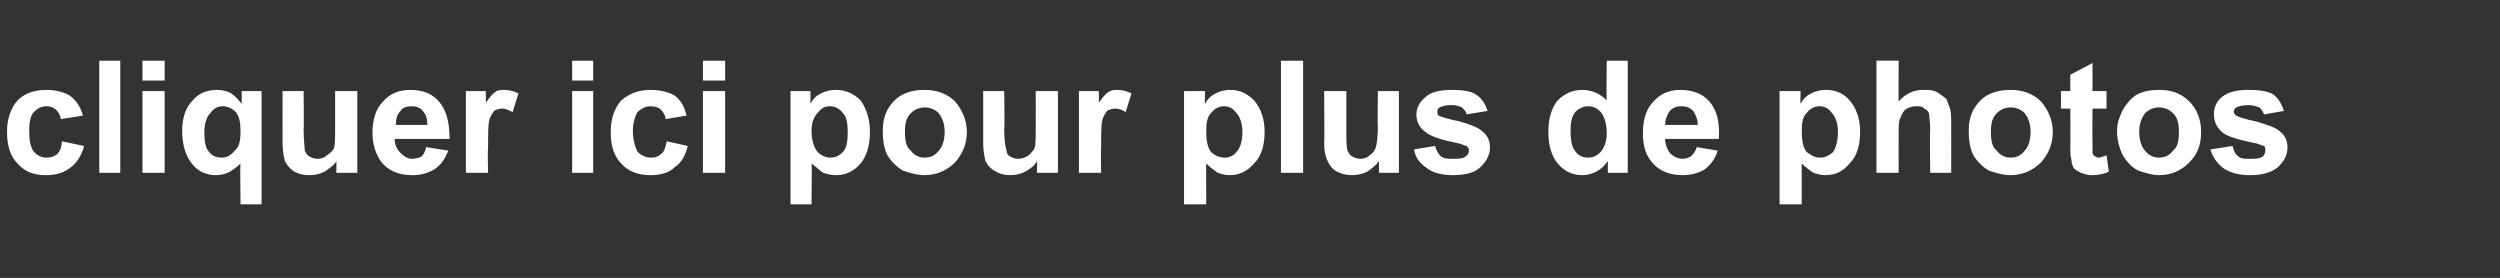 <?xml version="1.0" standalone="no"?><!DOCTYPE svg PUBLIC "-//W3C//DTD SVG 1.1//EN" "http://www.w3.org/Graphics/SVG/1.1/DTD/svg11.dtd"><svg xmlns="http://www.w3.org/2000/svg" version="1.1" width="214.1px" height="23.8px" viewBox="0 -5 214.1 23.8" style="top:-5px"><rect x="0" y="-5" width="214.1" height="23.8" fill="#333333" stroke="none"/><desc>cliquer ici pour plus de photos</desc><defs/><g id="Polygon42322"><path d="m7.1 4.9c0 0-1.9.3-1.9.3c0-.3-.2-.6-.4-.8c-.2-.2-.5-.3-.8-.3c-.5 0-.8.2-1.1.5c-.3.3-.4.9-.4 1.6c0 .8.1 1.4.4 1.8c.3.3.6.5 1.1.5c.4 0 .6-.1.9-.3c.2-.2.4-.6.4-1.1c0 0 1.9.4 1.9.4c-.2.8-.6 1.4-1.1 1.8c-.6.5-1.3.7-2.2.7c-1 0-1.8-.3-2.4-1c-.6-.6-.9-1.5-.9-2.7c0-1.1.3-2 .9-2.7c.6-.6 1.4-.9 2.5-.9c.8 0 1.5.2 2 .5c.5.4.9.9 1.1 1.7zm1.4 4.9l0-9.6l1.8 0l0 9.6l-1.8 0zm3.7-7.9l0-1.7l1.9 0l0 1.7l-1.9 0zm0 7.9l0-7l1.9 0l0 7l-1.9 0zm8.4 2.7c0 0-.05-3.53 0-3.5c-.3.3-.6.5-.9.7c-.4.2-.8.3-1.2.3c-.8 0-1.5-.3-2-.9c-.6-.7-.9-1.7-.9-2.9c0-1.1.3-2 .9-2.6c.5-.6 1.2-.9 2.1-.9c.4 0 .9.1 1.2.3c.3.2.6.5.9.9c0-.04 0-1.1 0-1.1l1.7 0l0 9.7l-1.8 0zm0-6.3c0-.7-.1-1.2-.4-1.6c-.3-.3-.7-.5-1.1-.5c-.5 0-.8.2-1.1.6c-.3.3-.5.9-.5 1.6c0 .8.1 1.4.4 1.7c.3.4.7.5 1.1.5c.4 0 .8-.2 1.1-.6c.4-.3.5-.9.5-1.7zm8.2 3.6c0 0 .03-1.02 0-1c-.2.4-.6.6-1 .9c-.4.2-.8.3-1.3.3c-.5 0-.9-.1-1.3-.3c-.3-.2-.6-.5-.8-.9c-.1-.4-.2-.9-.2-1.5c-.01-.04 0-4.5 0-4.5l1.8 0c0 0 .04 3.24 0 3.2c0 1 .1 1.6.1 1.9c.1.2.2.4.4.5c.2.1.4.2.7.2c.3 0 .6-.1.8-.3c.3-.2.5-.4.6-.6c.1-.3.1-.9.1-1.9c0-.02 0-3 0-3l1.9 0l0 7l-1.8 0zm7.7-2.2c0 0 1.9.3 1.9.3c-.3.7-.6 1.2-1.2 1.6c-.5.3-1.1.5-1.9.5c-1.2 0-2.1-.4-2.7-1.2c-.4-.6-.7-1.4-.7-2.4c0-1.2.3-2.1.9-2.7c.6-.7 1.4-1 2.3-1c1.1 0 1.9.3 2.5 1c.6.7.9 1.7.9 3.2c0 0-4.7 0-4.7 0c0 .5.2.9.5 1.2c.3.3.6.5 1 .5c.3 0 .6-.1.8-.2c.2-.2.3-.4.4-.8zm.1-1.9c0-.5-.1-.9-.4-1.2c-.2-.3-.6-.4-.9-.4c-.5 0-.8.1-1 .4c-.3.3-.4.7-.4 1.2c0 0 2.7 0 2.7 0zm5.2 4.1l-1.9 0l0-7l1.7 0c0 0 .02 1.02 0 1c.3-.4.6-.8.8-.9c.2-.2.5-.2.8-.2c.4 0 .8.1 1.2.3c0 0-.5 1.6-.5 1.6c-.4-.2-.6-.3-.9-.3c-.3 0-.5.1-.7.2c-.1.2-.3.4-.4.8c-.1.4-.1 1.2-.1 2.4c-.05-.03 0 2.1 0 2.1zm7.2-7.9l0-1.7l1.8 0l0 1.7l-1.8 0zm0 7.9l0-7l1.8 0l0 7l-1.8 0zm9.8-4.9c0 0-1.8.3-1.8.3c0-.3-.2-.6-.4-.8c-.2-.2-.5-.3-.9-.3c-.4 0-.8.2-1.1.5c-.2.3-.4.9-.4 1.6c0 .8.2 1.4.4 1.8c.3.3.7.5 1.2.5c.3 0 .6-.1.8-.3c.3-.2.4-.6.5-1.1c0 0 1.8.4 1.8.4c-.2.8-.5 1.4-1.1 1.8c-.5.5-1.2.7-2.1.7c-1 0-1.9-.3-2.5-1c-.6-.6-.9-1.5-.9-2.7c0-1.1.3-2 .9-2.7c.7-.6 1.5-.9 2.5-.9c.9 0 1.6.2 2.1.5c.5.4.8.9 1 1.7zm1.4-3l0-1.7l1.9 0l0 1.7l-1.9 0zm0 7.9l0-7l1.9 0l0 7l-1.9 0zm7.5-7l1.7 0c0 0 .02 1.06 0 1.1c.2-.4.5-.7.9-.9c.4-.2.8-.3 1.3-.3c.8 0 1.5.3 2.1.9c.5.7.8 1.6.8 2.7c0 1.2-.3 2.1-.8 2.7c-.6.7-1.3 1-2.1 1c-.4 0-.8-.1-1.1-.2c-.3-.2-.6-.5-1-.8c.04-.04 0 3.5 0 3.5l-1.8 0l0-9.7zm1.8 3.4c0 .8.2 1.4.5 1.8c.3.3.7.5 1.1.5c.5 0 .8-.2 1.1-.5c.3-.3.4-.9.4-1.7c0-.7-.1-1.3-.4-1.6c-.3-.4-.7-.6-1.1-.6c-.5 0-.8.2-1.1.6c-.3.3-.5.8-.5 1.5zm6.1 0c0-.6.1-1.2.4-1.8c.3-.5.7-1 1.3-1.3c.6-.3 1.2-.4 1.9-.4c1 0 1.9.3 2.6 1c.6.7 1 1.6 1 2.6c0 1.1-.4 1.9-1 2.6c-.7.7-1.6 1.1-2.6 1.1c-.7 0-1.3-.2-1.9-.4c-.5-.3-1-.8-1.3-1.3c-.3-.6-.4-1.3-.4-2.1zm1.9.1c0 .7.1 1.3.5 1.6c.3.4.7.6 1.2.6c.5 0 .9-.2 1.2-.6c.3-.3.5-.9.5-1.6c0-.7-.2-1.2-.5-1.6c-.3-.3-.7-.5-1.2-.5c-.5 0-.9.2-1.2.5c-.4.4-.5.9-.5 1.6zm11.3 3.5c0 0 .04-1.02 0-1c-.2.4-.5.6-1 .9c-.4.2-.8.3-1.3.3c-.4 0-.9-.1-1.2-.3c-.4-.2-.7-.5-.9-.9c-.1-.4-.2-.9-.2-1.5c0-.04 0-4.5 0-4.5l1.8 0c0 0 .05 3.24 0 3.2c0 1 .1 1.6.2 1.9c0 .2.1.4.3.5c.2.1.4.2.7.2c.3 0 .6-.1.9-.3c.2-.2.4-.4.5-.6c.1-.3.1-.9.1-1.9c.01-.02 0-3 0-3l1.9 0l0 7l-1.8 0zm5.5 0l-1.9 0l0-7l1.7 0c0 0 .02 1.02 0 1c.3-.4.6-.8.8-.9c.3-.2.5-.2.8-.2c.4 0 .8.1 1.2.3c0 0-.5 1.6-.5 1.6c-.3-.2-.6-.3-.9-.3c-.3 0-.5.1-.7.2c-.1.2-.3.4-.4.8c-.1.4-.1 1.2-.1 2.4c-.04-.03 0 2.1 0 2.1zm7.1-7l1.8 0c0 0-.04 1.06 0 1.1c.2-.4.5-.7.9-.9c.4-.2.8-.3 1.2-.3c.9 0 1.5.3 2.1.9c.6.7.9 1.6.9 2.7c0 1.2-.3 2.1-.9 2.7c-.6.7-1.3 1-2.1 1c-.4 0-.7-.1-1-.2c-.3-.2-.7-.5-1-.8c-.01-.04 0 3.5 0 3.5l-1.9 0l0-9.7zm1.9 3.4c0 .8.1 1.4.4 1.8c.3.3.7.5 1.2.5c.4 0 .8-.2 1-.5c.3-.3.5-.9.5-1.7c0-.7-.2-1.3-.5-1.6c-.3-.4-.6-.6-1.1-.6c-.4 0-.8.2-1.1.6c-.3.3-.4.8-.4 1.5zm6.4 3.6l0-9.6l1.9 0l0 9.6l-1.9 0zm8.4 0c0 0-.01-1.02 0-1c-.3.4-.6.6-1 .9c-.4.2-.9.3-1.3.3c-.5 0-.9-.1-1.3-.3c-.4-.2-.6-.5-.8-.9c-.2-.4-.3-.9-.3-1.5c.04-.04 0-4.5 0-4.5l1.9 0c0 0 0 3.24 0 3.2c0 1 0 1.6.1 1.9c.1.2.2.4.4.5c.2.1.4.2.7.2c.3 0 .6-.1.8-.3c.3-.2.4-.4.5-.6c.1-.3.2-.9.2-1.9c-.04-.02 0-3 0-3l1.8 0l0 7l-1.7 0zm3-2c0 0 1.8-.3 1.8-.3c.1.4.3.7.5.9c.3.2.6.2 1 .2c.5 0 .9 0 1.1-.2c.2-.1.3-.3.3-.5c0-.2-.1-.3-.2-.4c-.1 0-.3-.1-.6-.2c-1.5-.3-2.4-.6-2.8-.9c-.6-.4-.9-.9-.9-1.6c0-.6.3-1.1.8-1.5c.4-.4 1.2-.6 2.2-.6c.9 0 1.7.1 2.1.4c.5.3.8.8 1 1.4c0 0-1.8.3-1.8.3c0-.2-.2-.4-.4-.6c-.2-.1-.5-.2-.9-.2c-.5 0-.8.1-1 .2c-.2.1-.2.2-.2.4c0 .1 0 .2.1.3c.2.1.8.3 1.8.5c1 .3 1.6.5 2 .9c.4.3.6.8.6 1.3c0 .7-.3 1.2-.8 1.7c-.5.5-1.3.7-2.4.7c-.9 0-1.7-.2-2.2-.6c-.6-.4-1-.9-1.1-1.6zm18.3 2l-1.7 0c0 0-.01-1 0-1c-.3.4-.6.7-1 .9c-.4.2-.8.3-1.2.3c-.8 0-1.5-.3-2.1-1c-.5-.6-.8-1.5-.8-2.7c0-1.2.3-2.1.8-2.7c.6-.6 1.3-.9 2.1-.9c.8 0 1.5.3 2.1.9c-.04.05 0-3.4 0-3.4l1.8 0l0 9.6zm-4.9-3.6c0 .7.1 1.3.3 1.6c.3.5.7.7 1.2.7c.5 0 .8-.2 1.1-.5c.3-.4.5-.9.5-1.6c0-.8-.2-1.4-.5-1.8c-.3-.3-.6-.5-1.1-.5c-.4 0-.8.2-1.1.5c-.3.4-.4.9-.4 1.6zm10.8 1.4c0 0 1.8.3 1.8.3c-.2.7-.6 1.2-1.1 1.6c-.5.3-1.1.5-1.9.5c-1.2 0-2.1-.4-2.7-1.2c-.5-.6-.7-1.4-.7-2.4c0-1.2.3-2.1.9-2.7c.6-.7 1.4-1 2.3-1c1 0 1.9.3 2.5 1c.6.7.9 1.7.8 3.2c0 0-4.6 0-4.6 0c0 .5.2.9.4 1.2c.3.3.7.5 1.1.5c.3 0 .5-.1.7-.2c.2-.2.4-.4.5-.8zm.1-1.9c0-.5-.2-.9-.4-1.2c-.3-.3-.6-.4-1-.4c-.4 0-.7.1-1 .4c-.2.3-.4.7-.4 1.2c0 0 2.8 0 2.8 0zm7-2.9l1.8 0c0 0-.03 1.06 0 1.1c.2-.4.5-.7.9-.9c.4-.2.8-.3 1.3-.3c.8 0 1.5.3 2 .9c.6.7.9 1.6.9 2.7c0 1.2-.3 2.1-.9 2.7c-.6.7-1.2 1-2.1 1c-.3 0-.7-.1-1-.2c-.3-.2-.7-.5-1-.8c-.01-.04 0 3.5 0 3.5l-1.9 0l0-9.7zm1.9 3.4c0 .8.1 1.4.4 1.8c.4.3.7.5 1.2.5c.4 0 .8-.2 1.1-.5c.2-.3.4-.9.4-1.7c0-.7-.2-1.3-.5-1.6c-.3-.4-.6-.6-1.1-.6c-.4 0-.8.2-1.1.6c-.3.3-.4.8-.4 1.5zm8.3-6c0 0-.01 3.52 0 3.5c.6-.7 1.3-1 2.1-1c.5 0 .8 0 1.2.2c.3.2.6.4.8.6c.1.3.2.5.3.8c.1.3.1.8.1 1.4c.01.02 0 4.1 0 4.1l-1.8 0c0 0-.04-3.67 0-3.7c0-.7-.1-1.2-.1-1.4c-.1-.2-.2-.3-.4-.4c-.2-.2-.4-.2-.7-.2c-.3 0-.6.1-.8.2c-.3.2-.4.4-.5.7c-.2.3-.2.7-.2 1.3c-.01.02 0 3.5 0 3.5l-1.9 0l0-9.6l1.9 0zm6 6c0-.6.1-1.2.4-1.8c.3-.5.7-1 1.3-1.3c.6-.3 1.2-.4 1.9-.4c1 0 1.9.3 2.6 1c.6.7 1 1.6 1 2.6c0 1.1-.4 1.9-1 2.6c-.7.7-1.6 1.1-2.6 1.1c-.7 0-1.3-.2-1.9-.4c-.5-.3-1-.8-1.3-1.3c-.3-.6-.4-1.3-.4-2.1zm1.9.1c0 .7.1 1.3.5 1.6c.3.4.7.6 1.2.6c.5 0 .9-.2 1.2-.6c.3-.3.5-.9.5-1.6c0-.7-.2-1.2-.5-1.6c-.3-.3-.7-.5-1.2-.5c-.5 0-.9.2-1.2.5c-.4.4-.5.9-.5 1.6zm9.9-3.5l0 1.5l-1.2 0c0 0-.02 2.83 0 2.8c0 .6 0 .9 0 1c0 .1.1.2.2.3c.1 0 .2.1.3.1c.2 0 .4-.1.7-.2c0 0 .2 1.4.2 1.4c-.4.2-.9.3-1.5.3c-.3 0-.6-.1-.9-.2c-.2-.1-.4-.2-.6-.4c-.1-.2-.2-.4-.2-.7c-.1-.3-.1-.7-.1-1.3c.02-.04 0-3.1 0-3.1l-.8 0l0-1.5l.8 0l0-1.4l1.9-1l0 2.4l1.2 0zm.9 3.4c0-.6.2-1.2.5-1.8c.3-.5.7-1 1.2-1.3c.6-.3 1.2-.4 1.9-.4c1.1 0 1.9.3 2.6 1c.7.7 1 1.6 1 2.6c0 1.1-.3 1.9-1 2.6c-.7.7-1.5 1.1-2.6 1.1c-.6 0-1.2-.2-1.8-.4c-.6-.3-1-.8-1.3-1.3c-.3-.6-.5-1.3-.5-2.1zm1.9.1c0 .7.2 1.3.5 1.6c.3.4.7.6 1.2.6c.5 0 .9-.2 1.2-.6c.4-.3.5-.9.5-1.6c0-.7-.1-1.2-.5-1.6c-.3-.3-.7-.5-1.2-.5c-.5 0-.9.2-1.2.5c-.3.4-.5.9-.5 1.6zm6.1 1.5c0 0 1.9-.3 1.9-.3c.1.4.2.7.5.9c.2.2.5.2 1 .2c.5 0 .8 0 1.1-.2c.1-.1.2-.3.2-.5c0-.2 0-.3-.1-.4c-.1 0-.3-.1-.6-.2c-1.5-.3-2.5-.6-2.9-.9c-.5-.4-.8-.9-.8-1.6c0-.6.2-1.1.7-1.5c.5-.4 1.2-.6 2.2-.6c1 0 1.7.1 2.2.4c.4.3.7.8.9 1.4c0 0-1.7.3-1.7.3c-.1-.2-.2-.4-.4-.6c-.3-.1-.6-.2-.9-.2c-.5 0-.9.1-1.1.2c-.1.1-.2.2-.2.4c0 .1.1.2.2.3c.2.1.7.3 1.7.5c1 .3 1.7.5 2.1.9c.4.3.6.8.6 1.3c0 .7-.3 1.2-.8 1.7c-.6.5-1.4.7-2.4.7c-1 0-1.7-.2-2.3-.6c-.5-.4-.9-.9-1.1-1.6z" stroke="none" fill="#fff"/></g></svg>